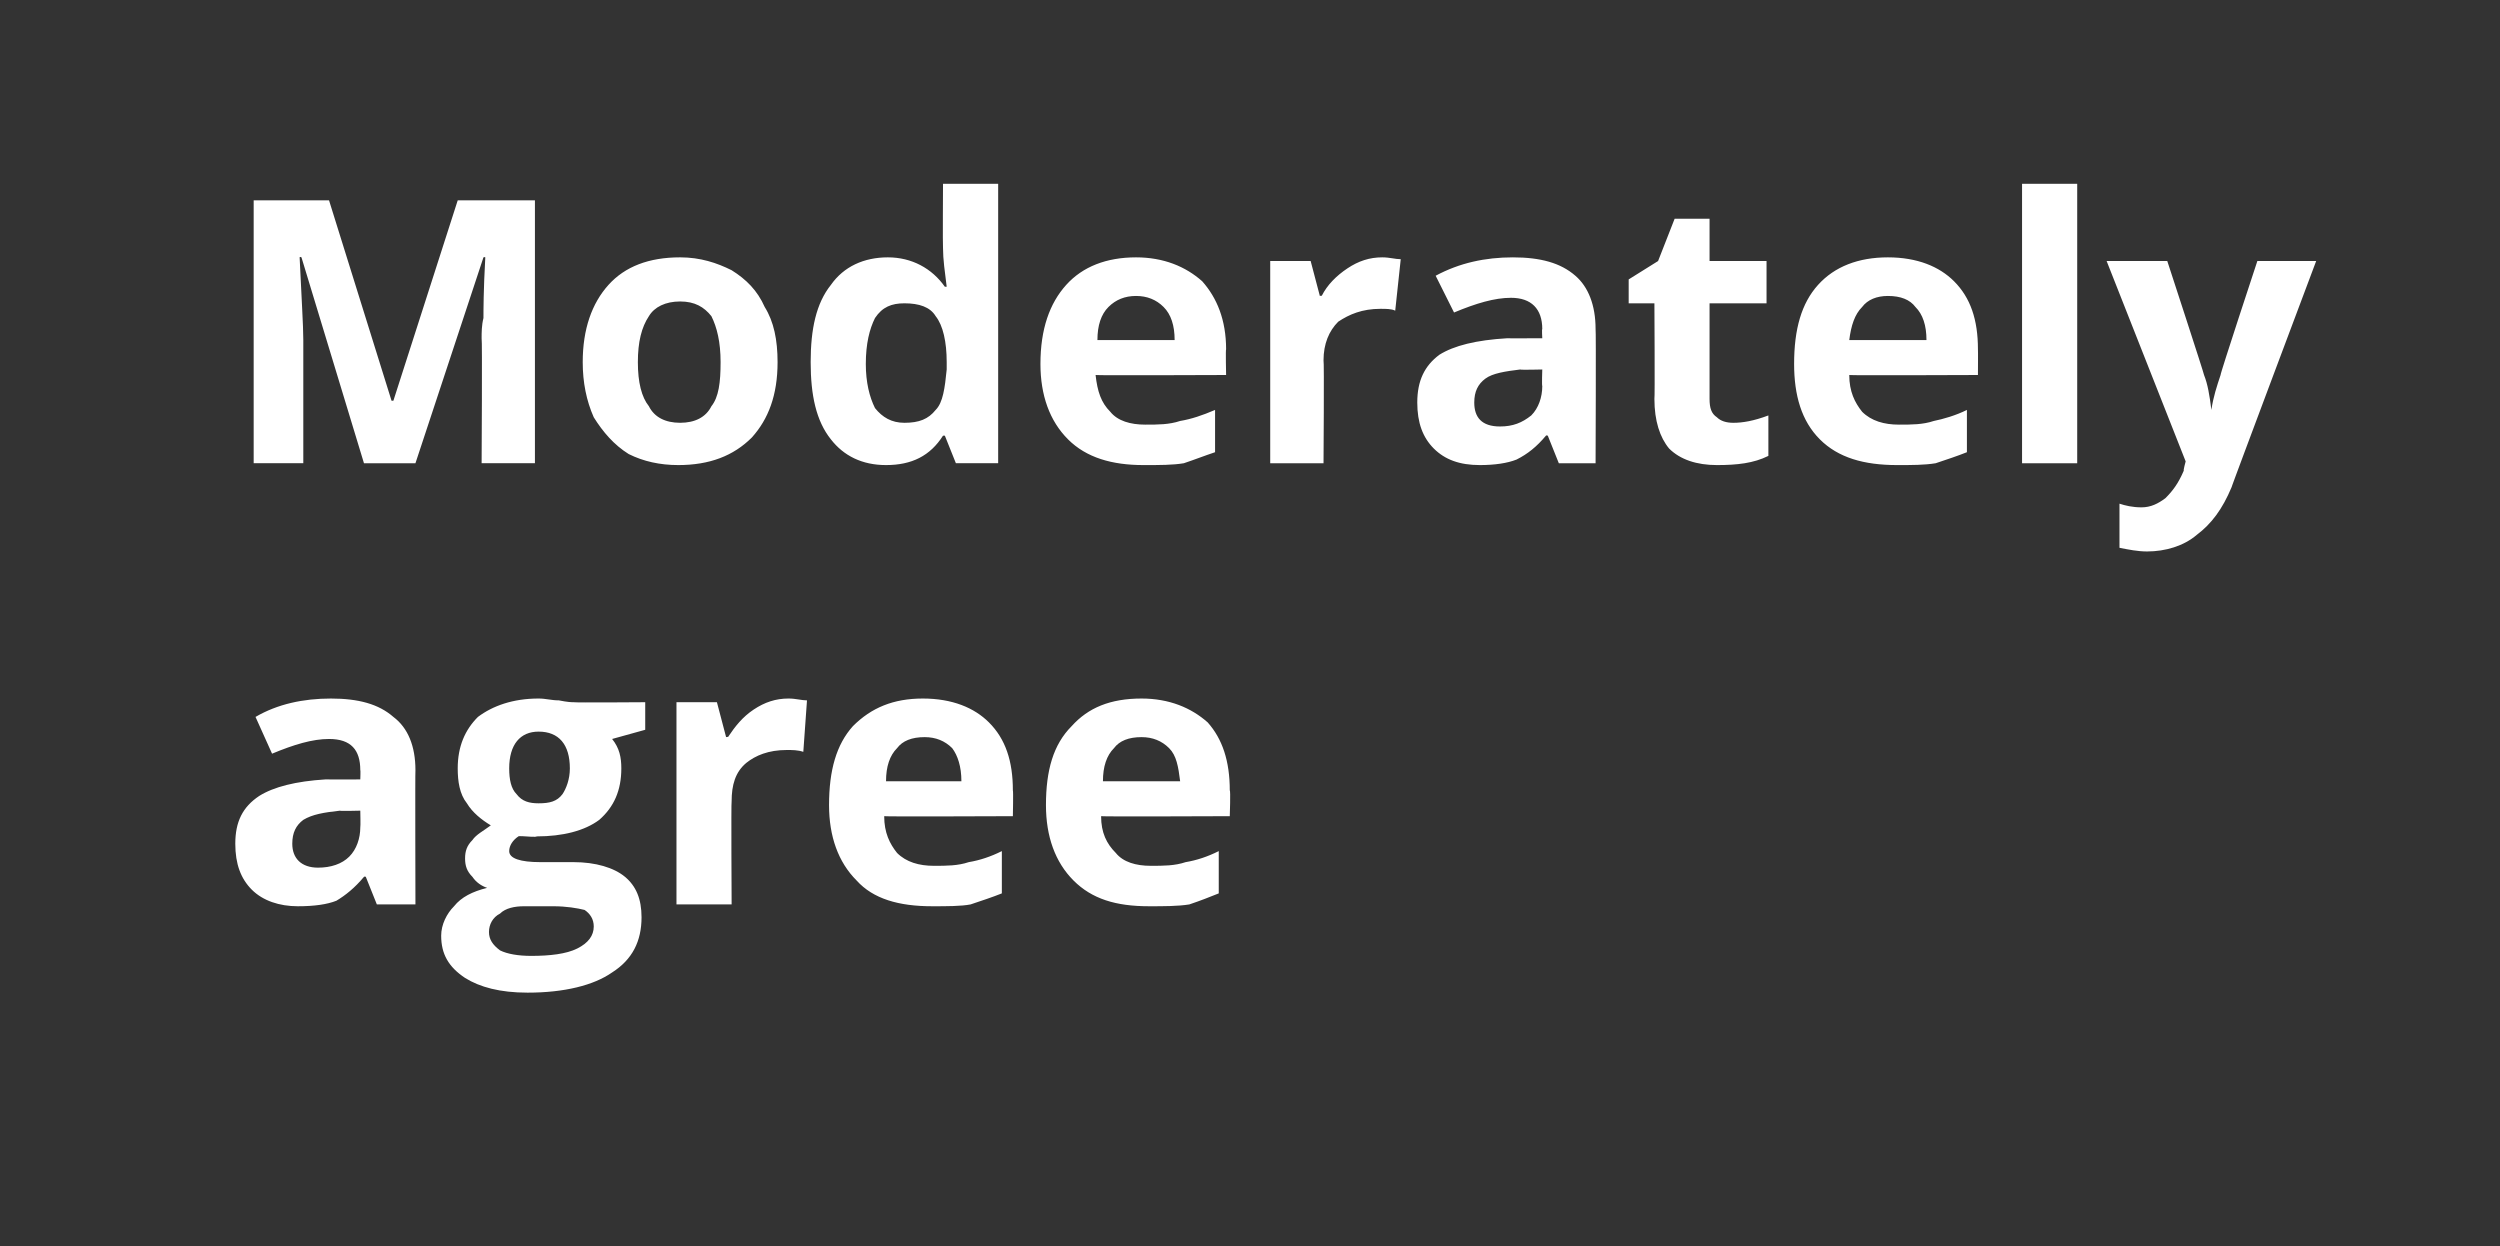 <?xml version="1.0" standalone="no"?><!DOCTYPE svg PUBLIC "-//W3C//DTD SVG 1.1//EN" "http://www.w3.org/Graphics/SVG/1.1/DTD/svg11.dtd"><svg xmlns="http://www.w3.org/2000/svg" version="1.1" width="136px" height="67.8px" viewBox="0 -1 136 67.8" style="top:-1px"><rect x="0" y="-1" width="136" height="67.8" fill="#333333" stroke="none"/><desc>Moderately agree</desc><defs/><g id="Polygon174253"><path d="m20.5 48.2l-.6-1.5c0 0-.06-.03-.1 0c-.5.6-1 1-1.5 1.3c-.5.2-1.2.3-2.1.3c-1 0-1.9-.3-2.5-.9c-.6-.6-.9-1.4-.9-2.5c0-1.2.4-2 1.3-2.6c.8-.5 2-.8 3.6-.9c.02.01 1.9 0 1.9 0c0 0 .02-.52 0-.5c0-1.1-.5-1.7-1.7-1.7c-.9 0-1.9.3-3.1.8c0 0-.9-2-.9-2c1.2-.7 2.6-1 4.1-1c1.5 0 2.6.3 3.4 1c.8.6 1.2 1.6 1.2 2.9c-.02-.02 0 7.3 0 7.3l-2.1 0zm-.9-5.1c0 0-1.14.03-1.1 0c-.9.1-1.5.2-2 .5c-.4.3-.6.7-.6 1.3c0 .8.5 1.3 1.4 1.3c.7 0 1.3-.2 1.7-.6c.4-.4.6-1 .6-1.6c.02-.01 0-.9 0-.9zm15.5-5.9l0 1.5c0 0-1.76.49-1.8.5c.4.5.5 1 .5 1.6c0 1.2-.4 2.1-1.2 2.8c-.8.6-2 .9-3.4.9c-.02.05-.6 0-.6 0c0 0-.39-.03-.4 0c-.3.2-.5.5-.5.8c0 .4.6.6 1.7.6c0 0 1.8 0 1.8 0c1.2 0 2.2.3 2.8.8c.6.5.9 1.2.9 2.2c0 1.3-.5 2.3-1.6 3c-1 .7-2.6 1.1-4.6 1.1c-1.5 0-2.6-.3-3.4-.8c-.9-.6-1.3-1.3-1.3-2.3c0-.6.3-1.2.7-1.6c.4-.5 1-.8 1.8-1c-.3-.1-.6-.3-.8-.6c-.3-.3-.4-.6-.4-1c0-.4.1-.7.4-1c.2-.3.6-.5 1-.8c-.5-.3-1-.7-1.3-1.2c-.4-.5-.5-1.2-.5-1.9c0-1.2.4-2.1 1.1-2.8c.8-.6 1.9-1 3.3-1c.4 0 .7.1 1.1.1c.5.1.7.1.8.1c.04.03 3.9 0 3.9 0zm-8.5 12.5c0 .4.2.7.6 1c.4.2 1 .3 1.7.3c1 0 1.9-.1 2.5-.4c.6-.3.9-.7.9-1.2c0-.4-.2-.7-.5-.9c-.4-.1-1-.2-1.7-.2c0 0-1.6 0-1.6 0c-.5 0-1 .1-1.3.4c-.4.2-.6.6-.6 1zm2.7-10.9c-1 0-1.6.7-1.6 2c0 .6.1 1.1.4 1.4c.3.4.7.5 1.2.5c.6 0 1-.1 1.3-.5c.2-.3.4-.8.4-1.4c0-1.3-.6-2-1.7-2c0 0 0 0 0 0zm13.6-1.8c.4 0 .7.1 1 .1c0 0-.2 2.8-.2 2.8c-.3-.1-.6-.1-.9-.1c-1 0-1.7.3-2.2.7c-.6.5-.8 1.2-.8 2.1c-.03-.01 0 5.6 0 5.6l-3 0l0-11l2.2 0l.5 1.9c0 0 .13-.03.1 0c.4-.6.8-1.1 1.4-1.5c.6-.4 1.2-.6 1.9-.6zm7.4 2.1c-.7 0-1.2.2-1.5.6c-.4.4-.6 1-.6 1.8c0 0 4.1 0 4.1 0c0-.8-.2-1.4-.5-1.8c-.4-.4-.9-.6-1.5-.6zm.4 9.2c-1.8 0-3.2-.4-4.1-1.4c-1-1-1.5-2.4-1.5-4.1c0-1.9.4-3.3 1.3-4.3c1-1 2.2-1.5 3.8-1.5c1.6 0 2.8.5 3.6 1.3c.9.9 1.3 2.1 1.3 3.7c.03-.01 0 1.4 0 1.4c0 0-7.01.03-7 0c0 .9.3 1.5.7 2c.5.5 1.2.7 2 .7c.7 0 1.3 0 1.9-.2c.6-.1 1.2-.3 1.8-.6c0 0 0 2.3 0 2.3c-.5.2-1.1.4-1.7.6c-.5.1-1.3.1-2.1.1zm11.4-9.2c-.7 0-1.2.2-1.5.6c-.4.4-.6 1-.6 1.8c0 0 4.2 0 4.2 0c-.1-.8-.2-1.4-.6-1.8c-.4-.4-.9-.6-1.5-.6zm.4 9.2c-1.8 0-3.1-.4-4.1-1.4c-1-1-1.5-2.4-1.5-4.1c0-1.9.4-3.3 1.4-4.3c.9-1 2.1-1.5 3.8-1.5c1.5 0 2.7.5 3.6 1.3c.8.9 1.2 2.1 1.2 3.7c.05-.01 0 1.4 0 1.4c0 0-6.99.03-7 0c0 .9.3 1.5.8 2c.4.5 1.1.7 1.9.7c.7 0 1.3 0 1.9-.2c.6-.1 1.2-.3 1.8-.6c0 0 0 2.3 0 2.3c-.5.2-1 .4-1.6.6c-.6.1-1.4.1-2.2.1z" stroke="none" fill="#ffffff"/></g><g id="Polygon174252"><path d="m19.8 24.2l-3.4-11.2c0 0-.08-.05-.1 0c.1 2.2.2 3.7.2 4.5c0 .01 0 6.7 0 6.7l-2.7 0l0-14.3l4.1 0l3.4 10.9l.1 0l3.5-10.9l4.2 0l0 14.3l-2.9 0c0 0 .04-6.81 0-6.8c0-.3 0-.7.1-1.1c0-.4 0-1.5.1-3.3c-.02-.03-.1 0-.1 0l-3.7 11.2l-2.8 0zm14.9-5.5c0 1.1.2 1.9.6 2.4c.3.6.9.9 1.7.9c.8 0 1.4-.3 1.7-.9c.4-.5.5-1.3.5-2.4c0-1.1-.2-1.9-.5-2.5c-.4-.5-.9-.8-1.7-.8c-.8 0-1.4.3-1.7.8c-.4.6-.6 1.4-.6 2.5zm7.6 0c0 1.8-.5 3.1-1.4 4.1c-1 1-2.3 1.5-4 1.5c-1 0-1.9-.2-2.7-.6c-.8-.5-1.4-1.2-1.9-2c-.4-.9-.6-1.9-.6-3c0-1.8.5-3.2 1.4-4.2c.9-1 2.2-1.5 3.9-1.5c1.1 0 2 .3 2.8.7c.8.5 1.4 1.1 1.8 2c.5.8.7 1.8.7 3zm9 4c-.7 1.1-1.7 1.6-3.1 1.6c-1.3 0-2.3-.5-3-1.4c-.8-1-1.1-2.4-1.1-4.2c0-1.8.3-3.2 1.1-4.2c.7-1 1.8-1.5 3.1-1.5c1.3 0 2.4.6 3.1 1.6c0 0 .1 0 .1 0c-.1-.8-.2-1.5-.2-2.1c-.02-.05 0-3.5 0-3.5l3 0l0 15.2l-2.3 0l-.6-1.5l-.1 0c0 0-.02.04 0 0zm-2.1-.7c.8 0 1.3-.2 1.7-.7c.4-.4.5-1.2.6-2.2c0 0 0-.4 0-.4c0-1.1-.2-2-.6-2.5c-.3-.5-.9-.7-1.7-.7c-.7 0-1.2.2-1.6.8c-.3.6-.5 1.4-.5 2.5c0 1 .2 1.8.5 2.4c.4.5.9.8 1.6.8zm12.6-6.9c-.6 0-1.1.2-1.5.6c-.4.4-.6 1-.6 1.8c0 0 4.2 0 4.2 0c0-.8-.2-1.4-.6-1.8c-.4-.4-.9-.6-1.5-.6zm.4 9.2c-1.7 0-3.1-.4-4.1-1.4c-1-1-1.5-2.4-1.5-4.1c0-1.9.5-3.3 1.4-4.3c.9-1 2.2-1.5 3.8-1.5c1.5 0 2.7.5 3.6 1.3c.8.9 1.3 2.1 1.3 3.7c-.03-.01 0 1.4 0 1.4c0 0-7.08.03-7.1 0c.1.9.3 1.5.8 2c.4.5 1.1.7 1.9.7c.7 0 1.3 0 1.9-.2c.6-.1 1.2-.3 1.9-.6c0 0 0 2.3 0 2.3c-.6.2-1.1.4-1.7.6c-.6.1-1.3.1-2.2.1zm13-11.3c.4 0 .7.1 1 .1c0 0-.3 2.8-.3 2.8c-.2-.1-.5-.1-.8-.1c-1 0-1.7.3-2.3.7c-.5.5-.8 1.2-.8 2.1c.04-.01 0 5.6 0 5.6l-2.9 0l0-11l2.2 0l.5 1.9c0 0 .11-.03.1 0c.3-.6.8-1.1 1.4-1.5c.6-.4 1.2-.6 1.9-.6zm9.6 11.2l-.6-1.5c0 0-.1-.03-.1 0c-.5.6-1 1-1.6 1.3c-.5.2-1.2.3-2 .3c-1.1 0-1.9-.3-2.5-.9c-.6-.6-.9-1.4-.9-2.5c0-1.2.4-2 1.2-2.6c.8-.5 2-.8 3.7-.9c-.02.01 1.9 0 1.9 0c0 0-.03-.52 0-.5c0-1.1-.6-1.7-1.7-1.7c-.9 0-1.9.3-3.1.8c0 0-1-2-1-2c1.3-.7 2.7-1 4.2-1c1.5 0 2.6.3 3.4 1c.7.6 1.1 1.6 1.1 2.9c.03-.02 0 7.3 0 7.3l-2 0zm-.9-5.1c0 0-1.18.03-1.2 0c-.8.1-1.5.2-1.9.5c-.4.3-.6.7-.6 1.3c0 .8.4 1.3 1.4 1.3c.7 0 1.2-.2 1.7-.6c.4-.4.6-1 .6-1.6c-.03-.01 0-.9 0-.9zm10.4 2.9c.5 0 1.1-.1 1.9-.4c0 0 0 2.2 0 2.2c-.8.4-1.7.5-2.8.5c-1.1 0-2-.3-2.6-.9c-.5-.6-.8-1.5-.8-2.7c.03.03 0-5.2 0-5.2l-1.4 0l0-1.3l1.6-1l.9-2.3l1.9 0l0 2.3l3.1 0l0 2.3l-3.1 0c0 0 0 5.23 0 5.2c0 .5.1.8.4 1c.2.2.5.3.9.3zm8.4-6.9c-.6 0-1.1.2-1.4.6c-.4.4-.6 1-.7 1.8c0 0 4.2 0 4.2 0c0-.8-.2-1.4-.6-1.8c-.3-.4-.8-.6-1.5-.6zm.5 9.2c-1.8 0-3.2-.4-4.2-1.4c-1-1-1.4-2.4-1.4-4.1c0-1.9.4-3.3 1.3-4.3c.9-1 2.2-1.5 3.8-1.5c1.6 0 2.8.5 3.6 1.3c.9.9 1.3 2.1 1.3 3.7c.01-.01 0 1.4 0 1.4c0 0-7.03.03-7 0c0 .9.3 1.5.7 2c.5.5 1.2.7 2 .7c.7 0 1.3 0 1.9-.2c.5-.1 1.2-.3 1.8-.6c0 0 0 2.3 0 2.3c-.5.2-1.1.4-1.7.6c-.6.1-1.3.1-2.1.1zm9.8-.1l-3 0l0-15.2l3 0l0 15.2zm1.6-11l3.3 0c0 0 2.02 6.18 2 6.2c.2.5.3 1.1.4 1.9c0 0 0 0 0 0c.1-.7.3-1.3.5-1.9c-.04-.02 2-6.2 2-6.2l3.2 0c0 0-4.64 12.35-4.6 12.3c-.5 1.2-1.1 2-1.9 2.6c-.7.6-1.7.9-2.7.9c-.5 0-1-.1-1.5-.2c0 0 0-2.4 0-2.4c.3.1.7.2 1.2.2c.5 0 .9-.2 1.3-.5c.4-.4.7-.8 1-1.5c-.04.01.1-.5.1-.5l-4.3-10.9z" stroke="none" fill="#ffffff"/></g></svg>